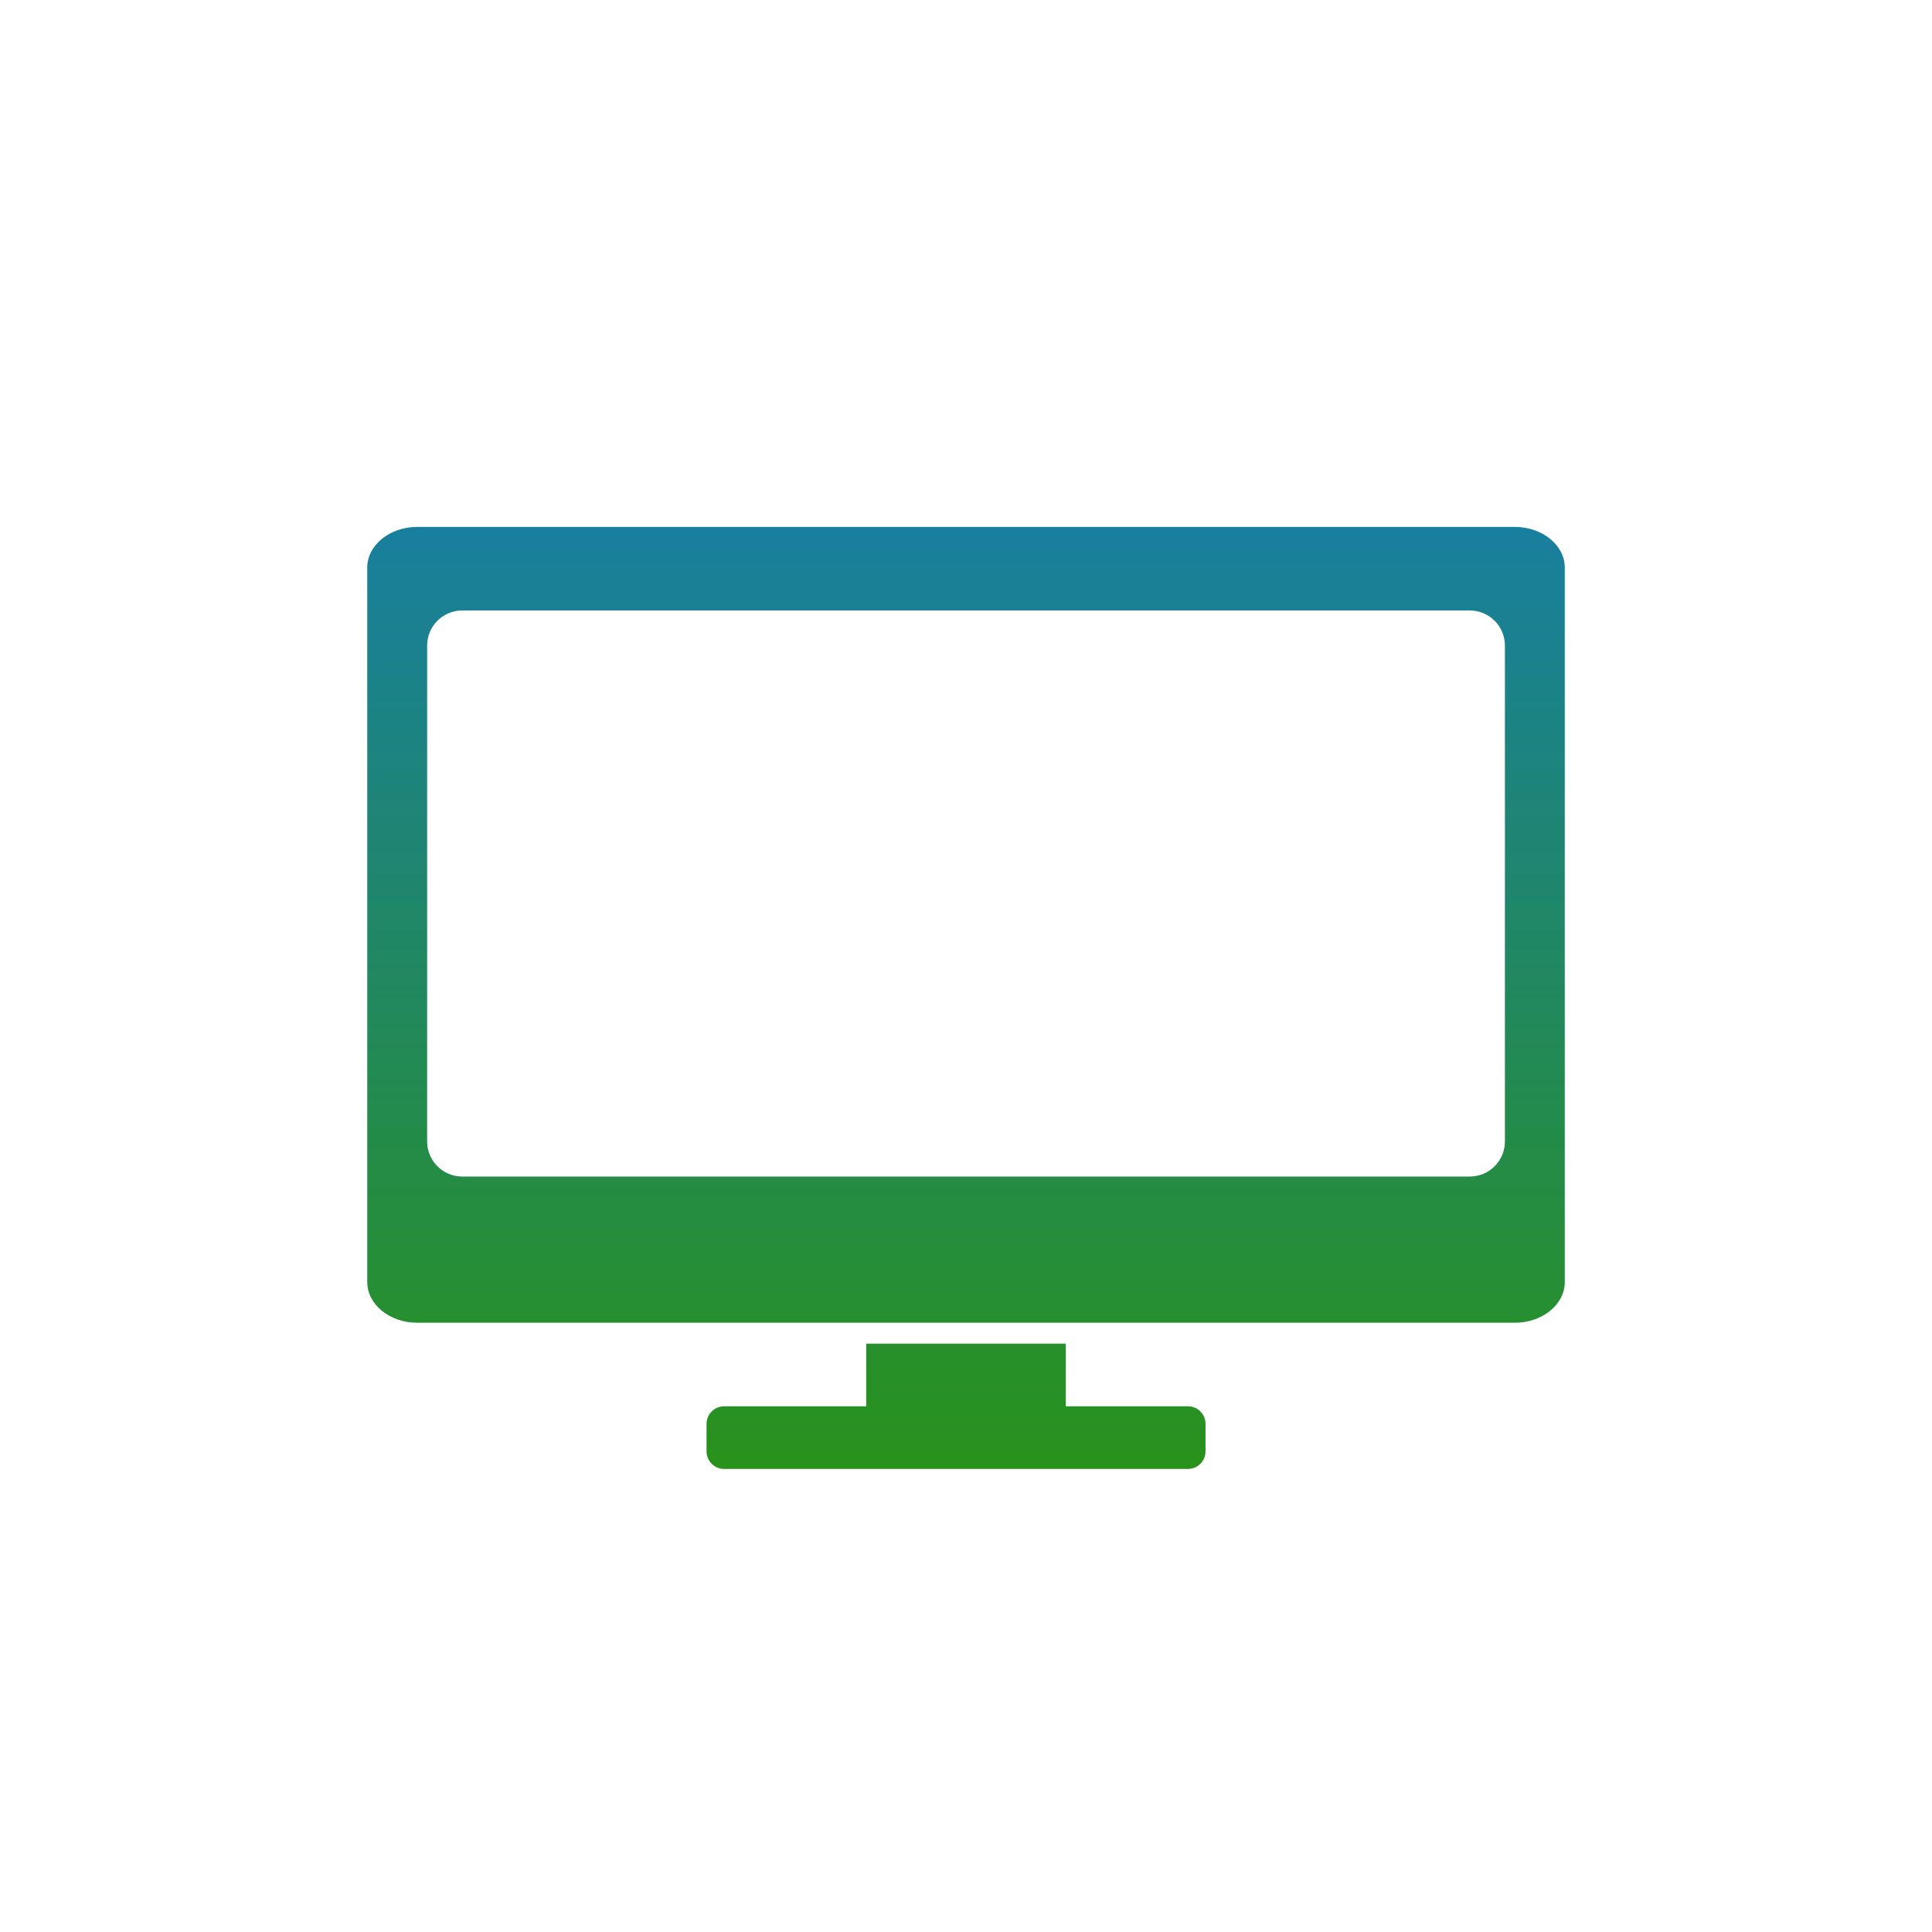 <svg xmlns="http://www.w3.org/2000/svg" width="95" height="95" viewBox="0 0 95 95" fill="none"><path fill-rule="evenodd" clip-rule="evenodd" d="M76.943 27.908C76.943 26.808 75.839 25.909 74.489 25.909H20.512C19.162 25.909 18.058 26.808 18.058 27.908V63.043C18.058 64.143 19.162 65.042 20.512 65.042H74.489C75.839 65.042 76.943 64.143 76.943 63.043V27.908ZM21.003 56.126C21.003 57.08 21.776 57.853 22.73 57.853H72.272C73.226 57.853 73.999 57.08 73.999 56.126V31.745C73.999 30.791 73.226 30.018 72.272 30.018H22.73C21.776 30.018 21.003 30.791 21.003 31.745V56.126ZM52.407 66.07V69.15H58.414C58.891 69.15 59.278 69.537 59.278 70.014V71.367C59.278 71.844 58.891 72.231 58.414 72.231H35.606C35.129 72.231 34.742 71.844 34.742 71.367V70.014C34.742 69.537 35.129 69.15 35.606 69.15H42.593V66.07H52.407Z" fill="url(#paint0_linear_1_260)"></path><defs><linearGradient id="paint0_linear_1_260" x1="47.501" y1="25.909" x2="47.501" y2="72.231" gradientUnits="userSpaceOnUse"><stop stop-color="#197F9F"></stop><stop offset="1" stop-color="#29921B"></stop></linearGradient></defs></svg>